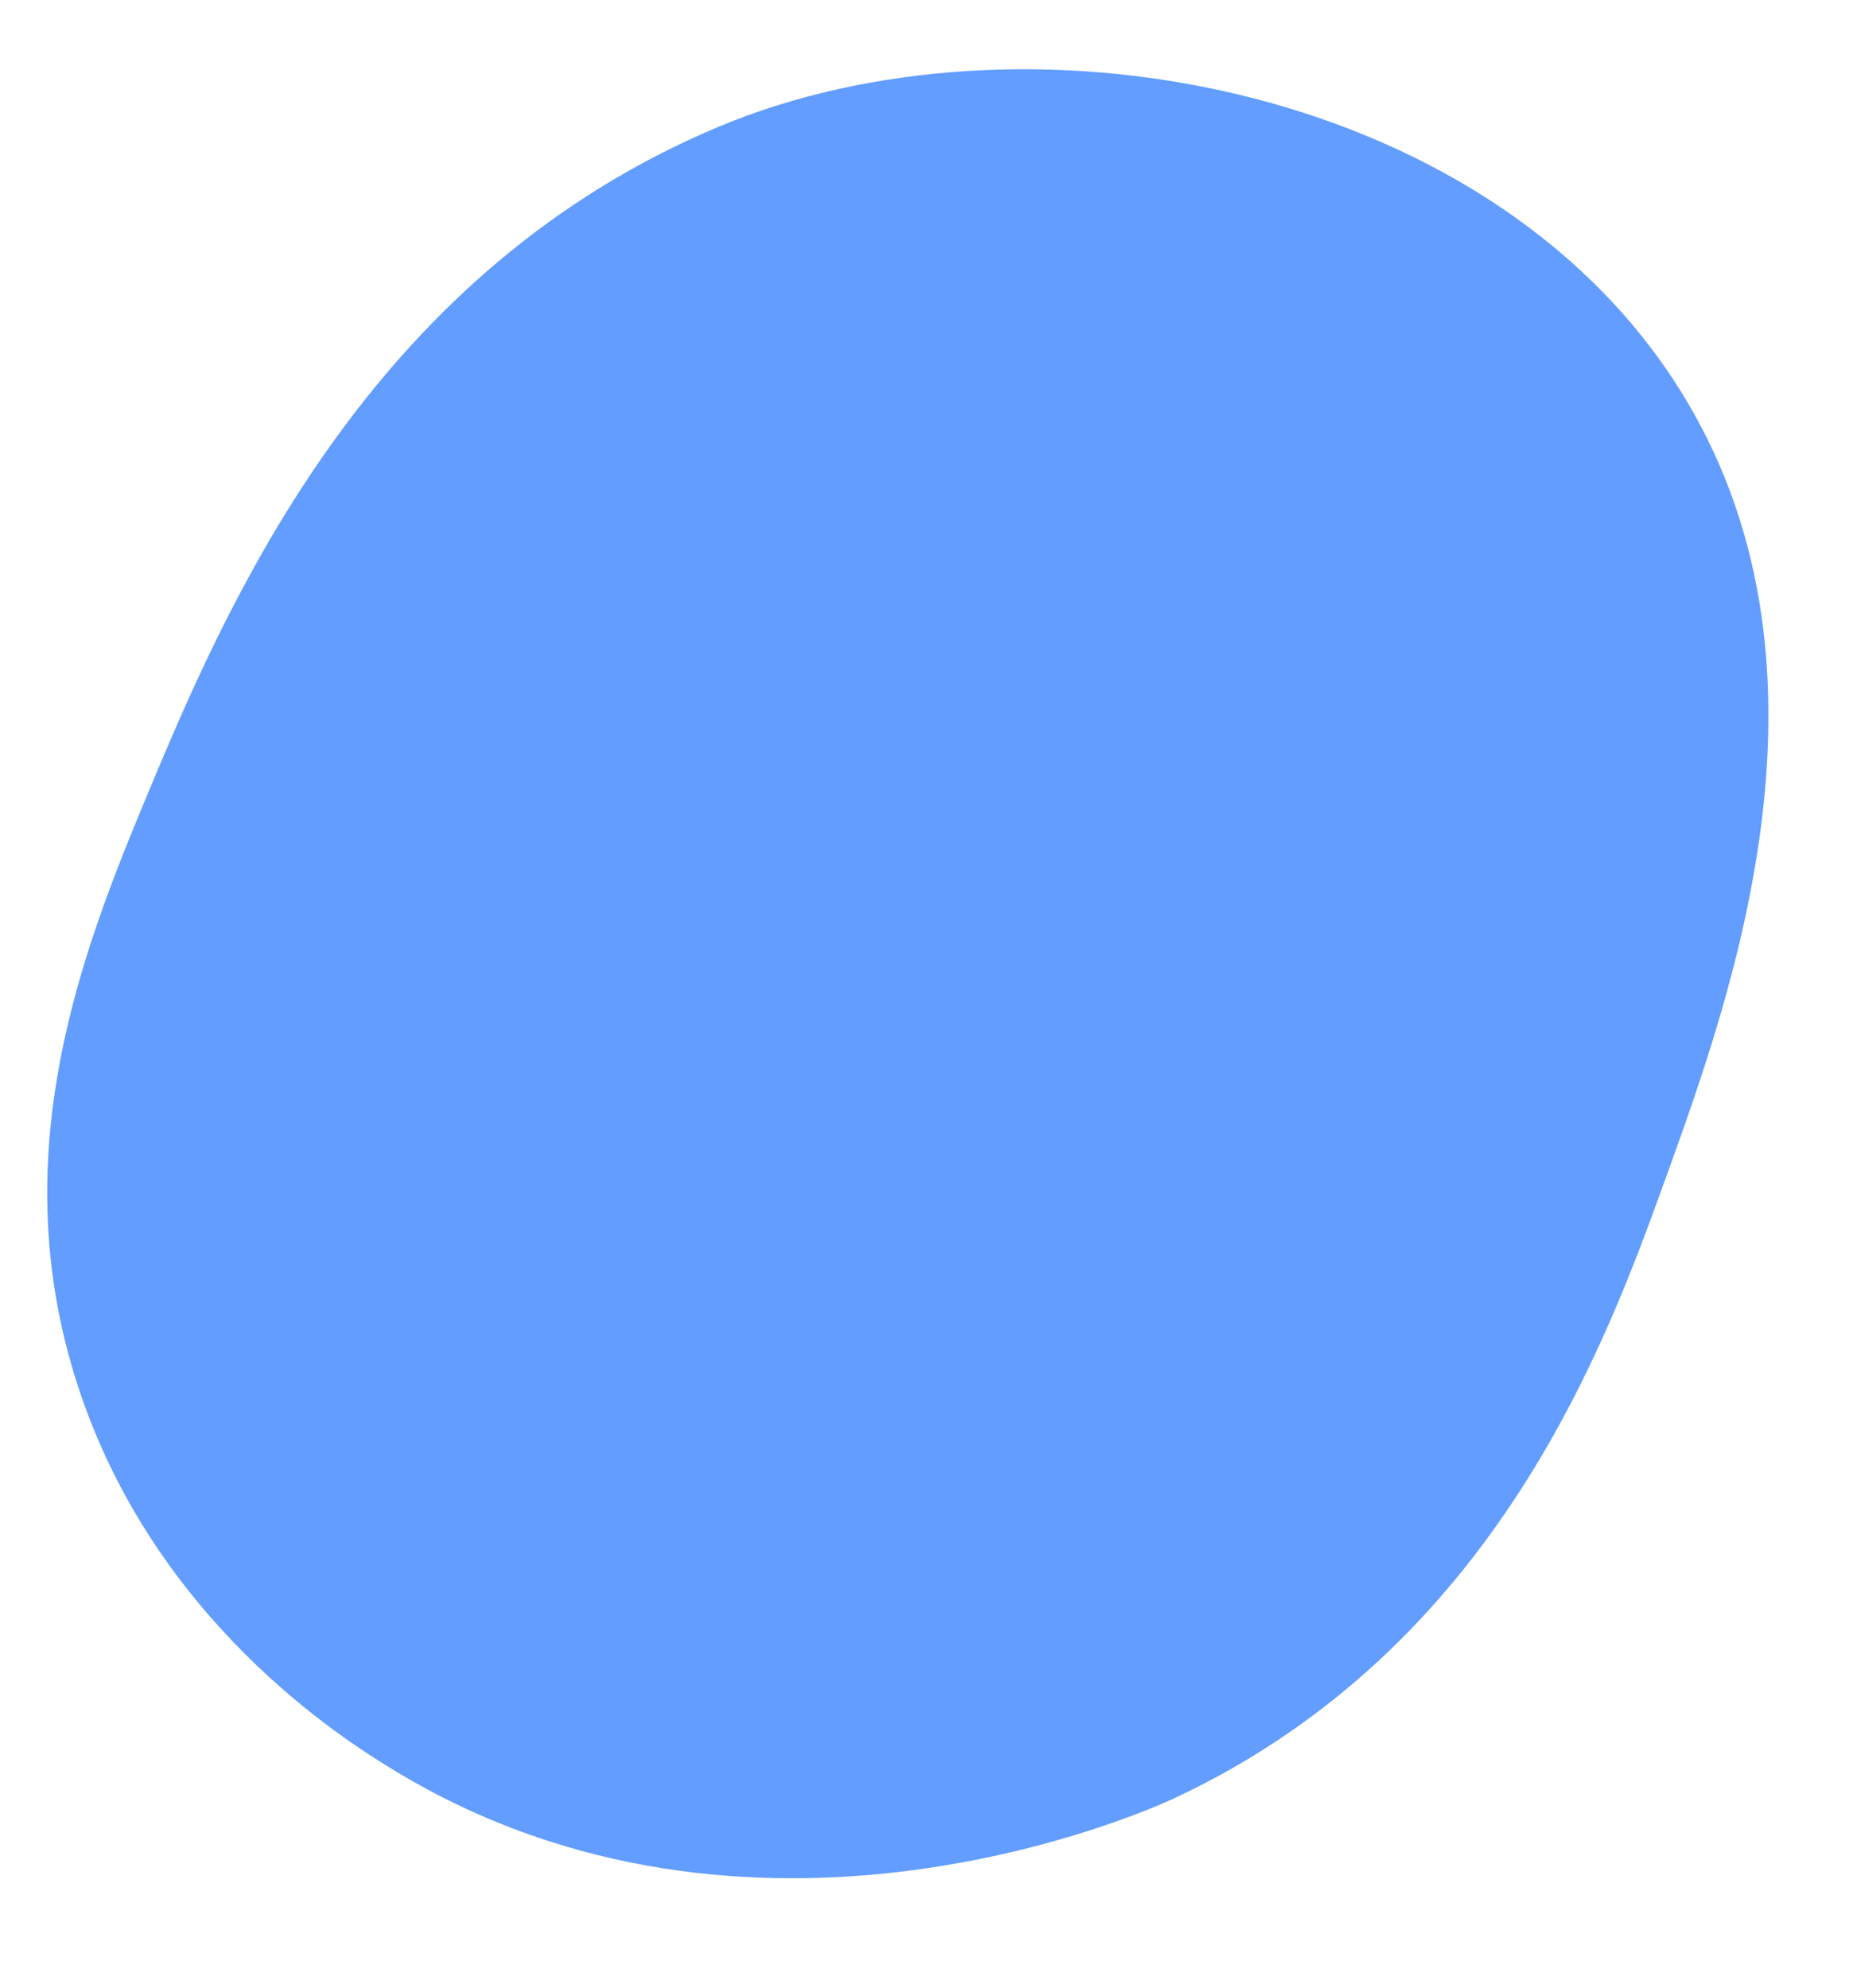 <?xml version="1.0" encoding="UTF-8" standalone="no"?><svg xmlns="http://www.w3.org/2000/svg" xmlns:xlink="http://www.w3.org/1999/xlink" data-name="Layer 1" fill="#000000" height="563.6" preserveAspectRatio="xMidYMid meet" version="1" viewBox="267.0 302.1 525.3 563.6" width="525.3" zoomAndPan="magnify"><g id="change1_1"><path d="M312.22,523c23.35-55.77,63.7-143.38,158.73-183.44,85.1-35.87,215.65-13.11,270.42,72.92,49.11,77.13,15.36,170.61-3.62,223.19C721.1,681.76,690,768,599.31,810.48c-7.87,3.68-119,53.47-219.85-7.85C365.24,794,312,760.55,290.5,694.5,268.57,627.24,293.23,568.34,312.22,523Z" fill="#629dff" stroke="#629dff" stroke-miterlimit="10" stroke-width="3"/></g></svg>